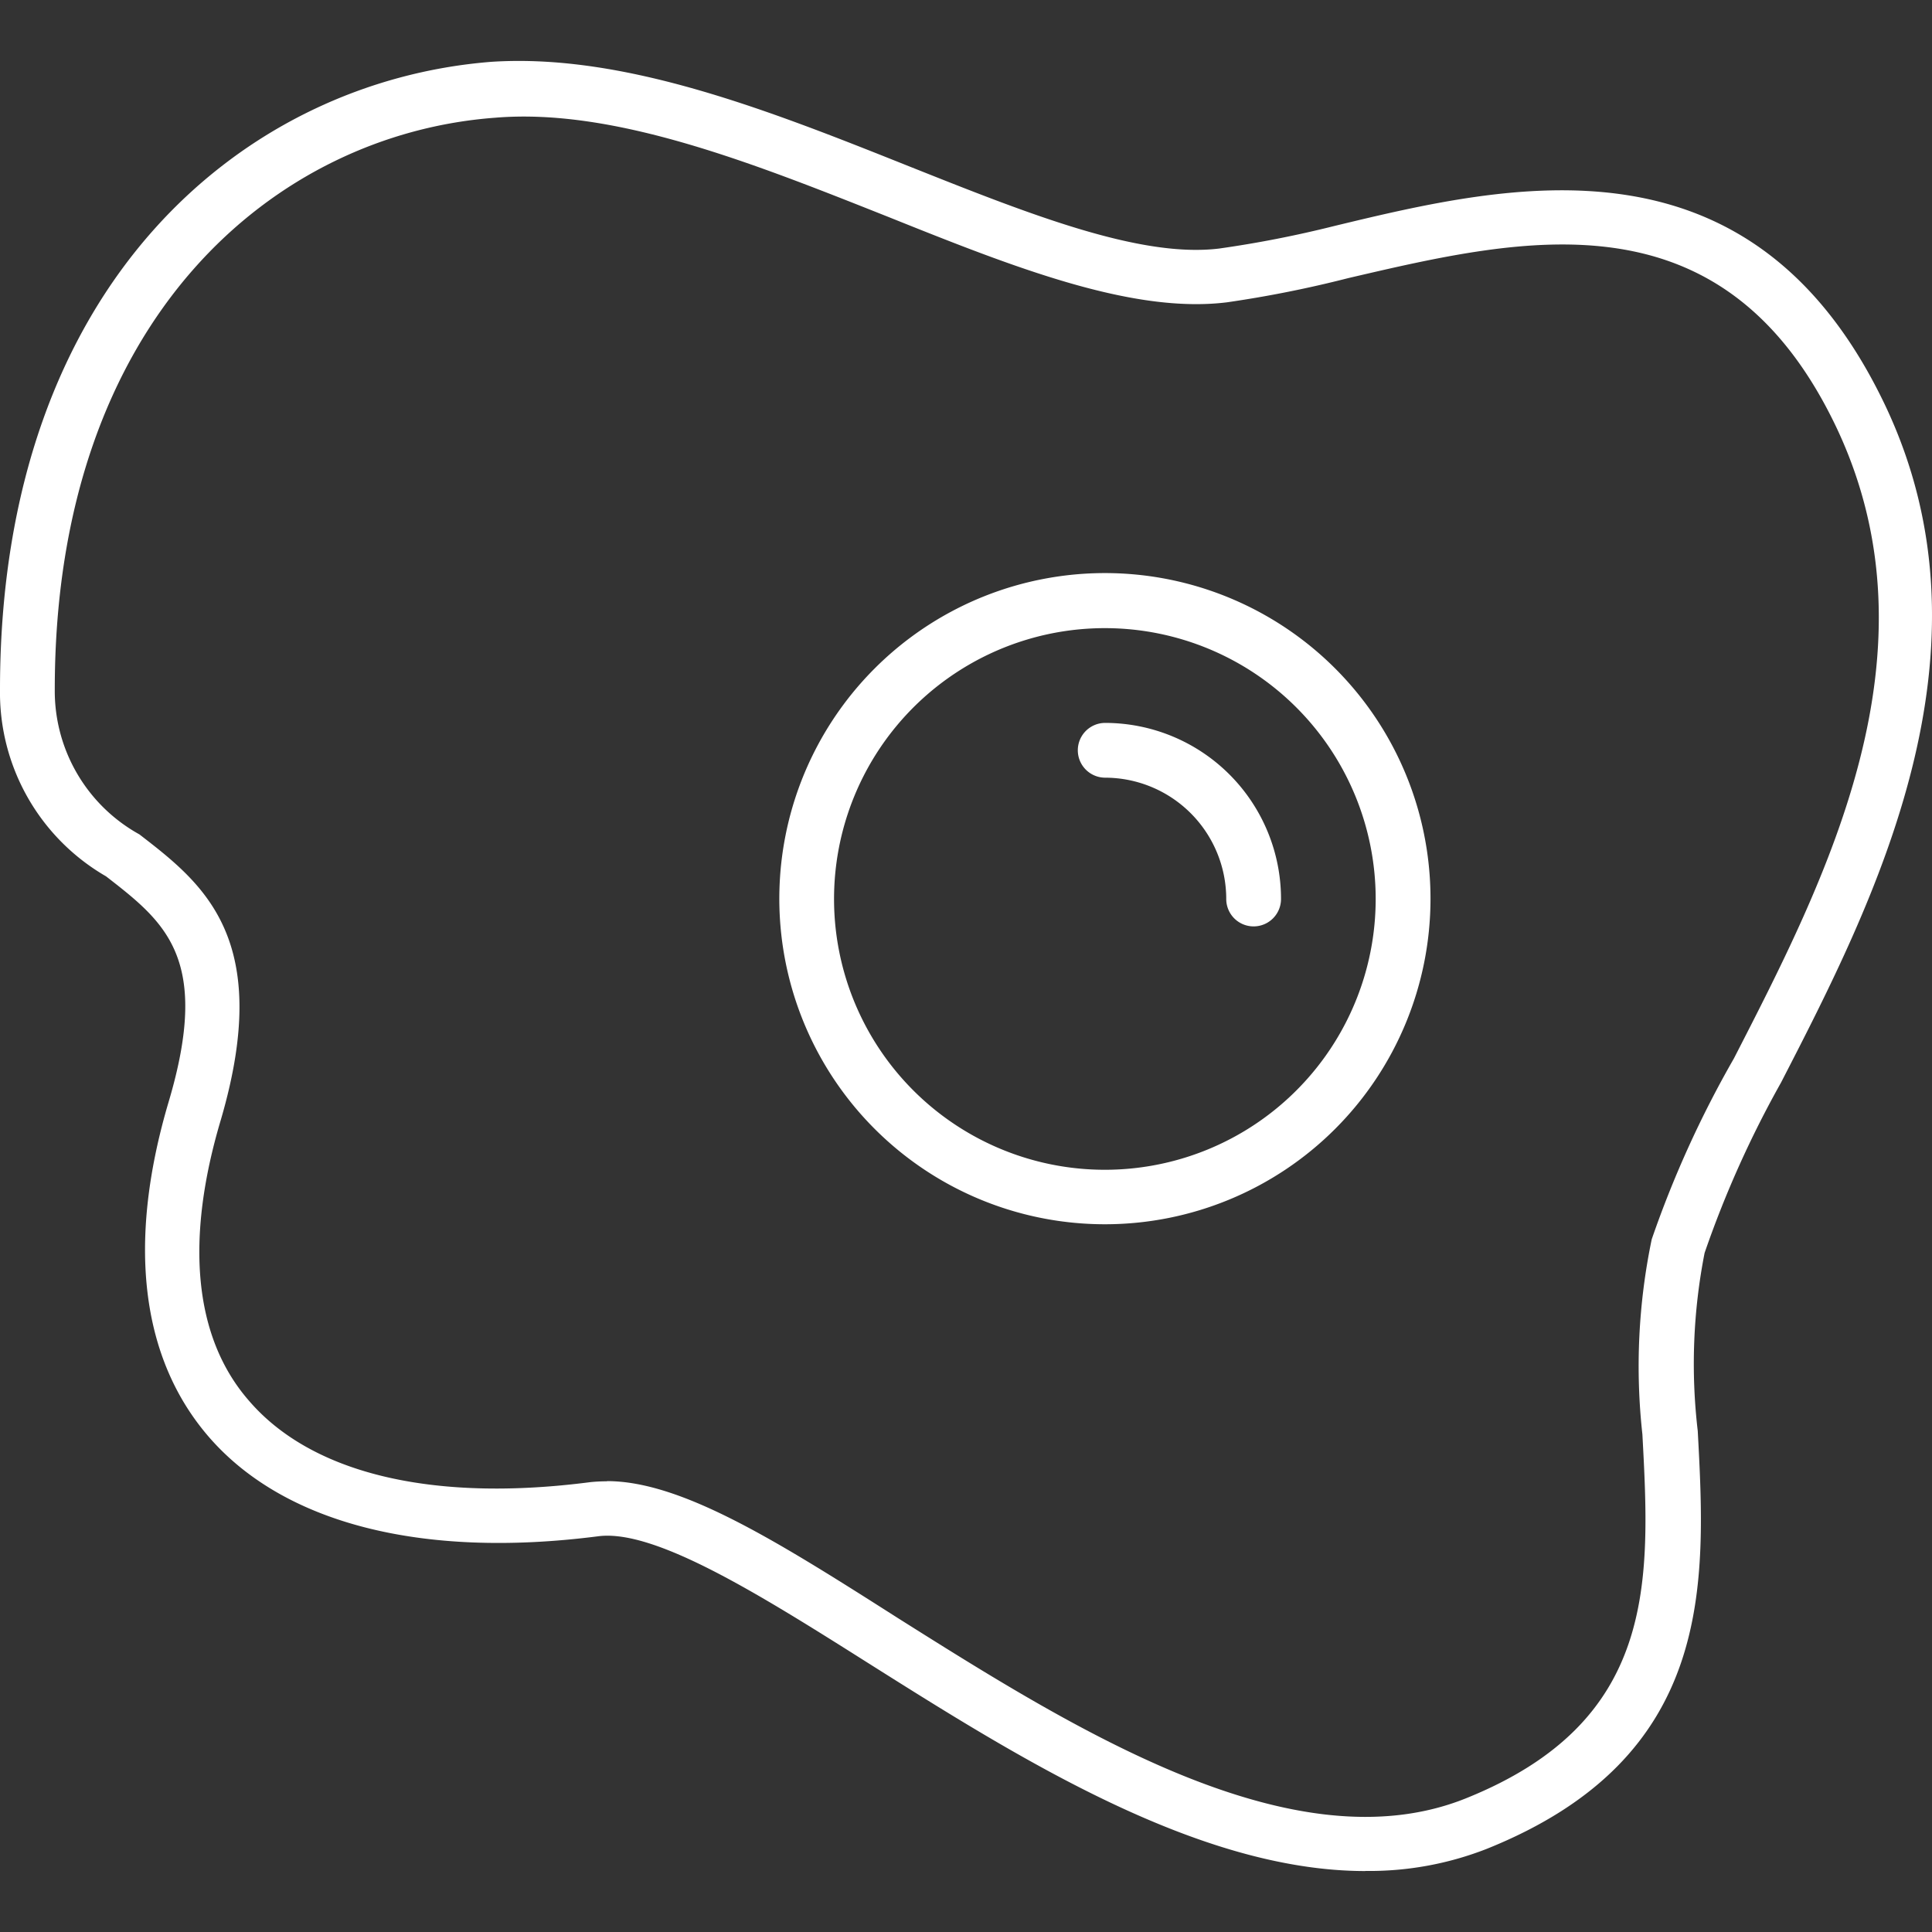 <svg xmlns="http://www.w3.org/2000/svg" xmlns:xlink="http://www.w3.org/1999/xlink" width="40" height="40" viewBox="0 0 40 40">
  <rect x="0" y="0" width="40" height="40" fill="#333333" stroke="none"/>
  <defs>
    <clipPath id="clip-path">
      <rect id="Rectangle_3879" data-name="Rectangle 3879" width="40" height="40" transform="translate(875 925)" fill="#fff"/>
    </clipPath>
  </defs>
  <g id="Mask_Group_72" data-name="Mask Group 72" transform="translate(-875 -925)" clip-path="url(#clip-path)">
    <g id="Asset_152" data-name="Asset 152" transform="translate(875 926.28)">
      <g id="Layer_1" data-name="Layer 1">
        <path id="Path_4541" data-name="Path 4541" d="M28.268,37.458c-3.464,0-7.177-2.341-10.284-4.3-2.268-1.434-4.428-2.784-5.6-2.631-3.668.471-6.542-.272-8.09-2.092-1.383-1.627-1.661-4-.805-6.894.89-2.988-.074-3.73-1.293-4.677A4.393,4.393,0,0,1,0,12.994C0,4.536,5.1.4,10.171,0c2.761-.181,5.76,1.009,8.657,2.166,2.449.975,4.762,1.9,6.412,1.7A23.034,23.034,0,0,0,27.621,3.4c3.662-.884,8.663-2.069,11.413,3.719,2.415,5.1-.227,10.262-2.16,14.015a21.544,21.544,0,0,0-1.582,3.526,11.906,11.906,0,0,0-.142,3.685c.17,3.169.363,6.758-4.377,8.657a6.667,6.667,0,0,1-2.506.454Zm-15.7-8.073c1.548,0,3.538,1.253,6.021,2.835,3.651,2.3,8.192,5.159,11.753,3.736,3.969-1.593,3.827-4.479,3.662-7.54a12.875,12.875,0,0,1,.193-4.037,21.816,21.816,0,0,1,1.7-3.742c1.922-3.742,4.314-8.4,2.137-13.04C35.695,2.642,31.562,3.628,27.91,4.479a23.907,23.907,0,0,1-2.506.5c-1.967.244-4.428-.731-7-1.763C15.631,2.115,12.739.952,10.256,1.157c-4.541.334-9.122,4.127-9.122,11.838a3.392,3.392,0,0,0,1.752,3c1.315,1.015,2.784,2.149,1.689,5.9-.743,2.483-.567,4.5.567,5.811,1.293,1.519,3.8,2.126,7.081,1.7a3.306,3.306,0,0,1,.346-.017Z" fill="#FFF"/>
        <path id="Path_4542" data-name="Path 4542" d="M22.882,24.067a6.741,6.741,0,1,1,6.735-6.735,6.741,6.741,0,0,1-6.735,6.735Zm0-12.342a5.607,5.607,0,1,0,5.6,5.607,5.607,5.607,0,0,0-5.6-5.607Z" fill="#FFF"/>
        <path id="Path_4543" data-name="Path 4543" d="M25.955,17.9a.567.567,0,0,1-.567-.567,2.512,2.512,0,0,0-2.506-2.512.567.567,0,0,1,0-1.134,3.645,3.645,0,0,1,3.64,3.645A.567.567,0,0,1,25.955,17.9Z" fill="#FFF"/>
      </g>
    </g>
  </g>
</svg>
